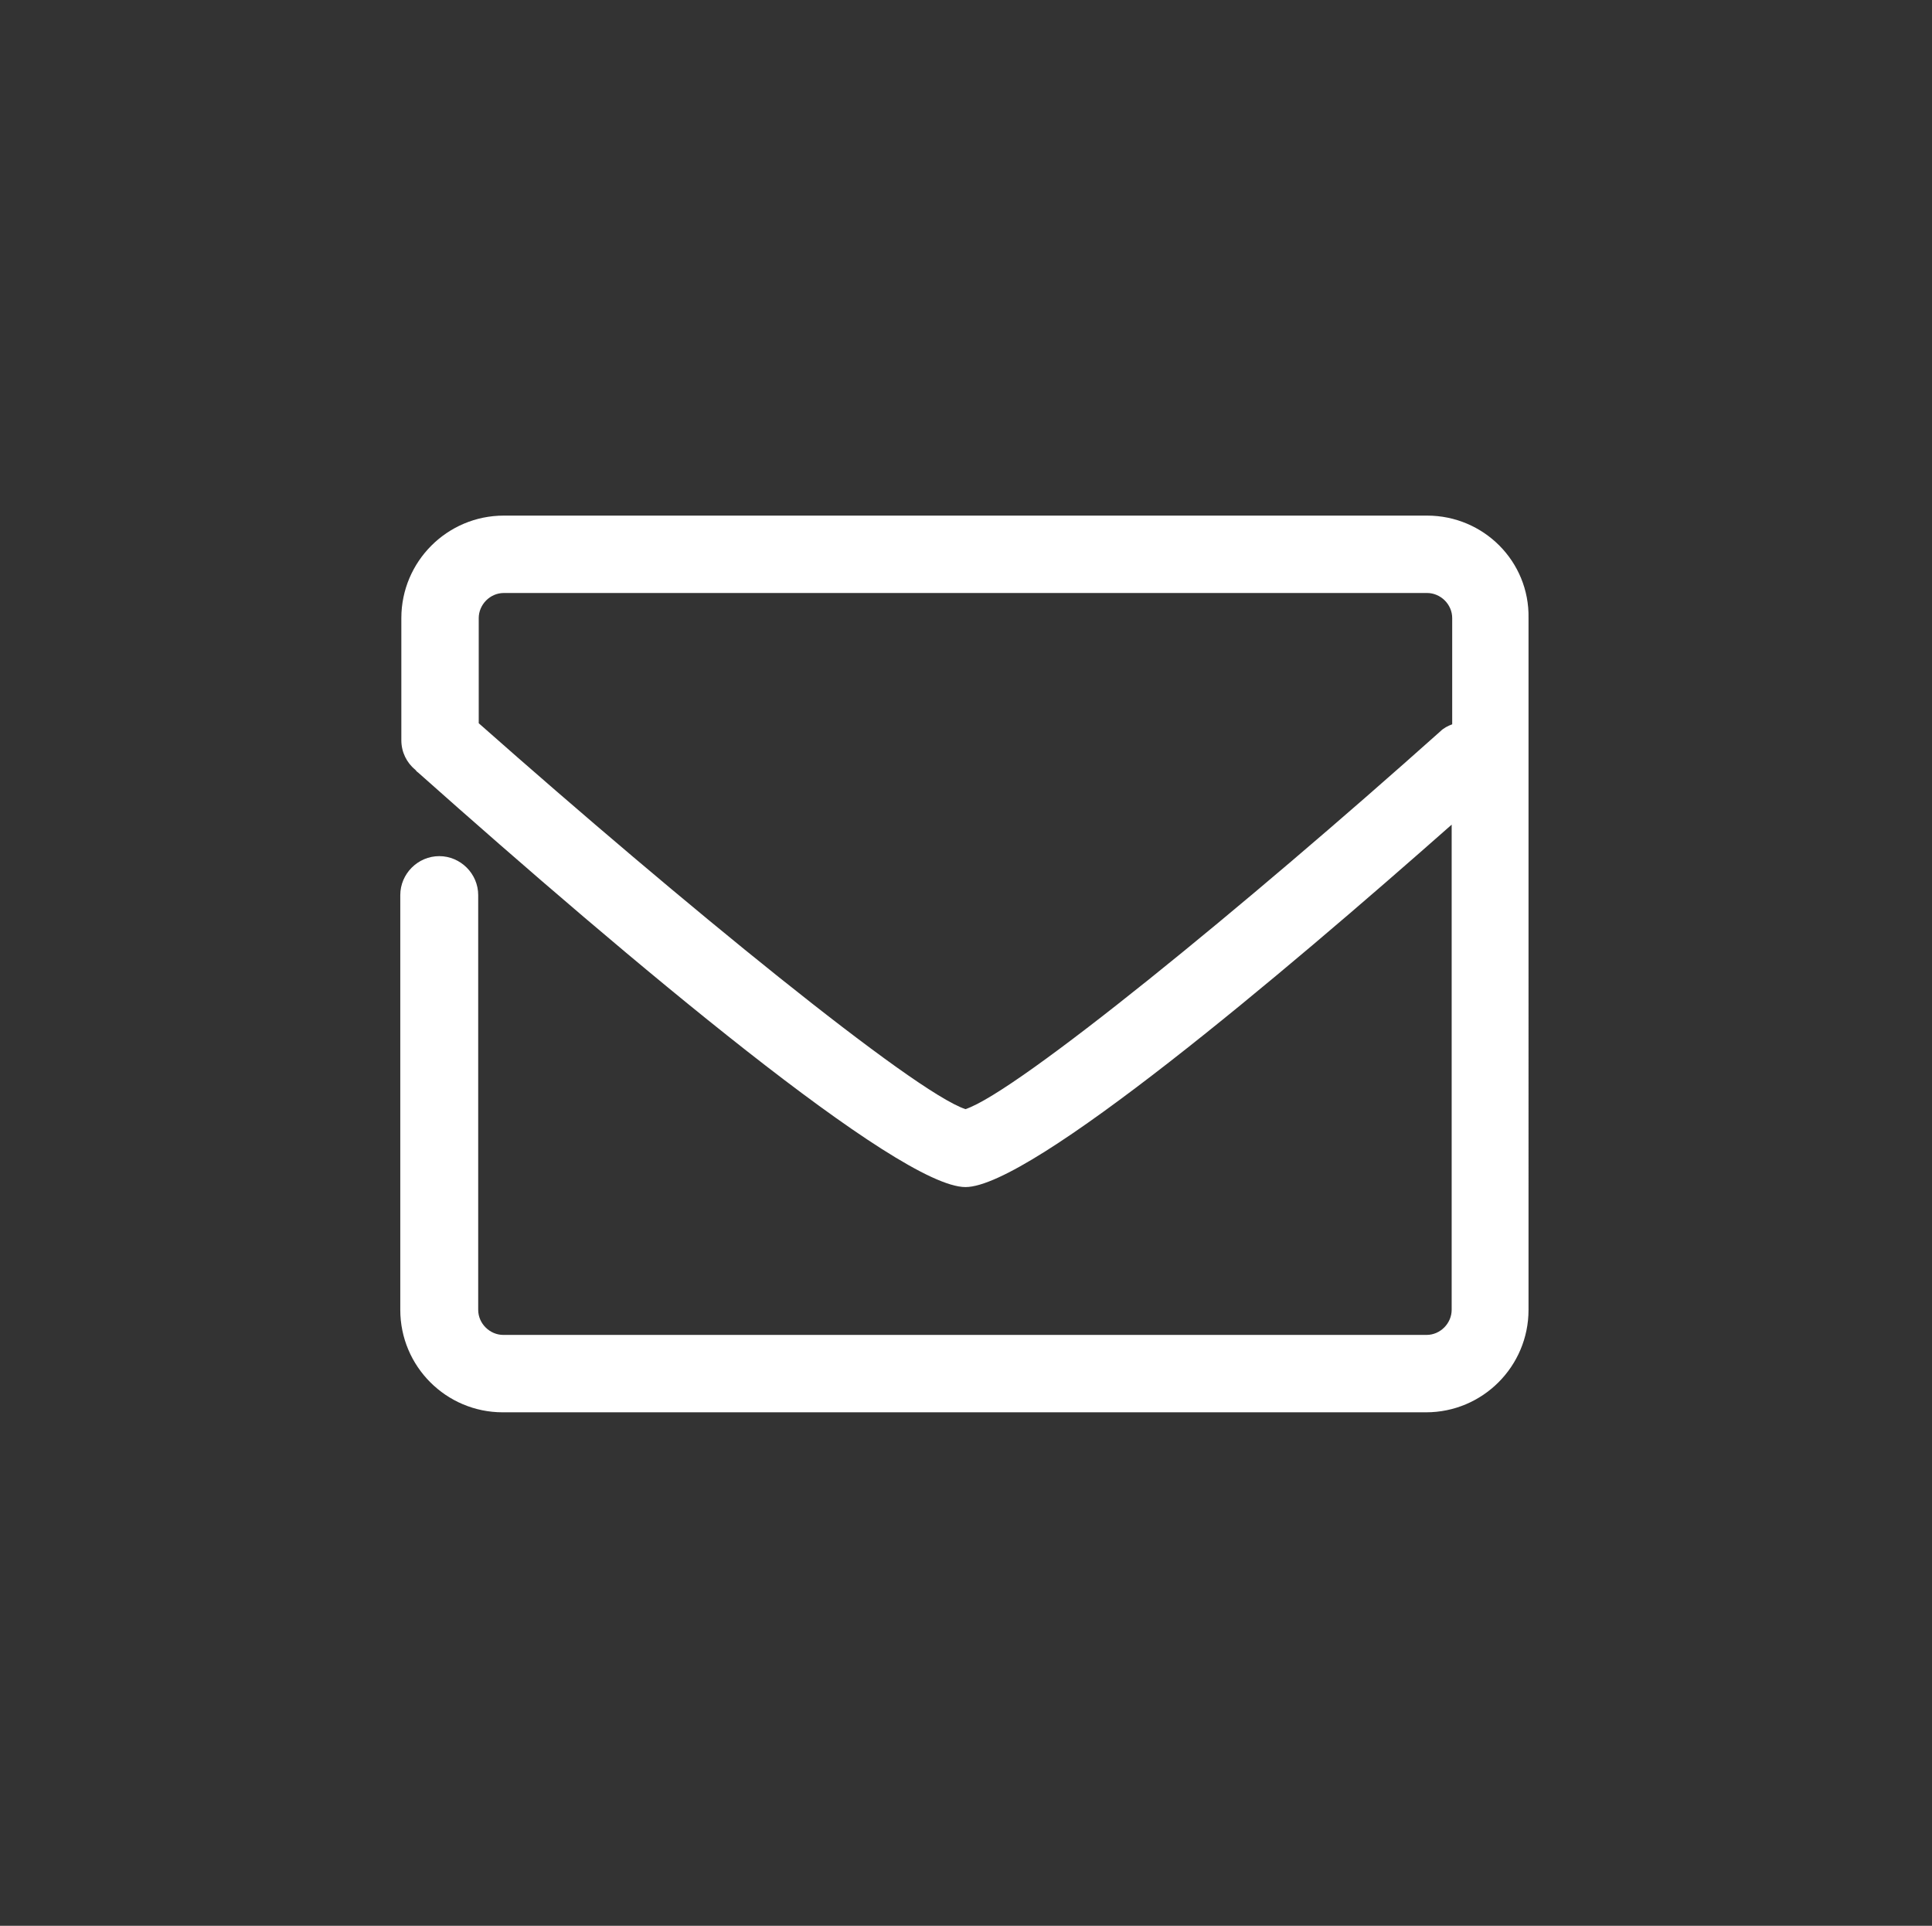 <?xml version="1.0" encoding="UTF-8"?>
<svg xmlns="http://www.w3.org/2000/svg" xmlns:xlink="http://www.w3.org/1999/xlink" version="1.1" id="Ebene_1" x="0px" y="0px" viewBox="0 0 362 360.8" style="enable-background:new 0 0 362 360.8;" xml:space="preserve">
<rect x="0" y="0" width="362" height="360.8" fill="#333333" stroke="none"/>
<style type="text/css">
	.st0{display:none;}
	.st1{display:inline;fill:#2D4491;}
	
		.st2{display:inline;fill:none;stroke:#2D4491;stroke-width:12.095;stroke-linecap:round;stroke-linejoin:round;stroke-miterlimit:10;}
	.st3{fill:#FFFFFF;}
</style>
<g id="Ebene_51">
	<g class="st0">
		<path class="st1" d="M324.9,304.7c0,10.9-8.9,19.9-19.9,19.9H56.8c-10.9,0-19.9-8.9-19.9-19.9V56.5c0-10.9,8.9-19.9,19.9-19.9H305    c10.9,0,19.9,8.9,19.9,19.9V304.7z"></path>
		<path class="st2" d="M324.9,304.7c0,10.9-8.9,19.9-19.9,19.9H56.8c-10.9,0-19.9-8.9-19.9-19.9V56.5c0-10.9,8.9-19.9,19.9-19.9H305    c10.9,0,19.9,8.9,19.9,19.9V304.7z"></path>
	</g>
	<path class="st3" d="M267.4,96.6h-173c-10.6,0-19.2,8.6-19.2,19.2v22.9c0,2.2,1,4.2,2.6,5.5c0.2,0.2,0.3,0.4,0.5,0.5   c39.9,35.5,90.1,77.7,102.6,77.7c12.2,0,59.4-39.9,91.1-67.9v90.9c0,2.5-2.1,4.7-4.7,4.7h-173c-2.5,0-4.7-2.1-4.7-4.7v-77.7   c0-4-3.3-7.3-7.3-7.3s-7.3,3.3-7.3,7.3v77.7c0,10.6,8.6,19.2,19.2,19.2h173c10.6,0,19.2-8.6,19.2-19.2V115.8   C286.6,105.2,278,96.6,267.4,96.6z M269.9,137c-36.6,32.7-79.3,67.6-89,70.8c-9.7-3.2-53.1-38.6-91.2-72.3v-19.7   c0-2.5,2.1-4.7,4.7-4.7h173c2.5,0,4.7,2.1,4.7,4.7v19.9C271.3,136,270.5,136.4,269.9,137z"></path>
</g>
</svg>
